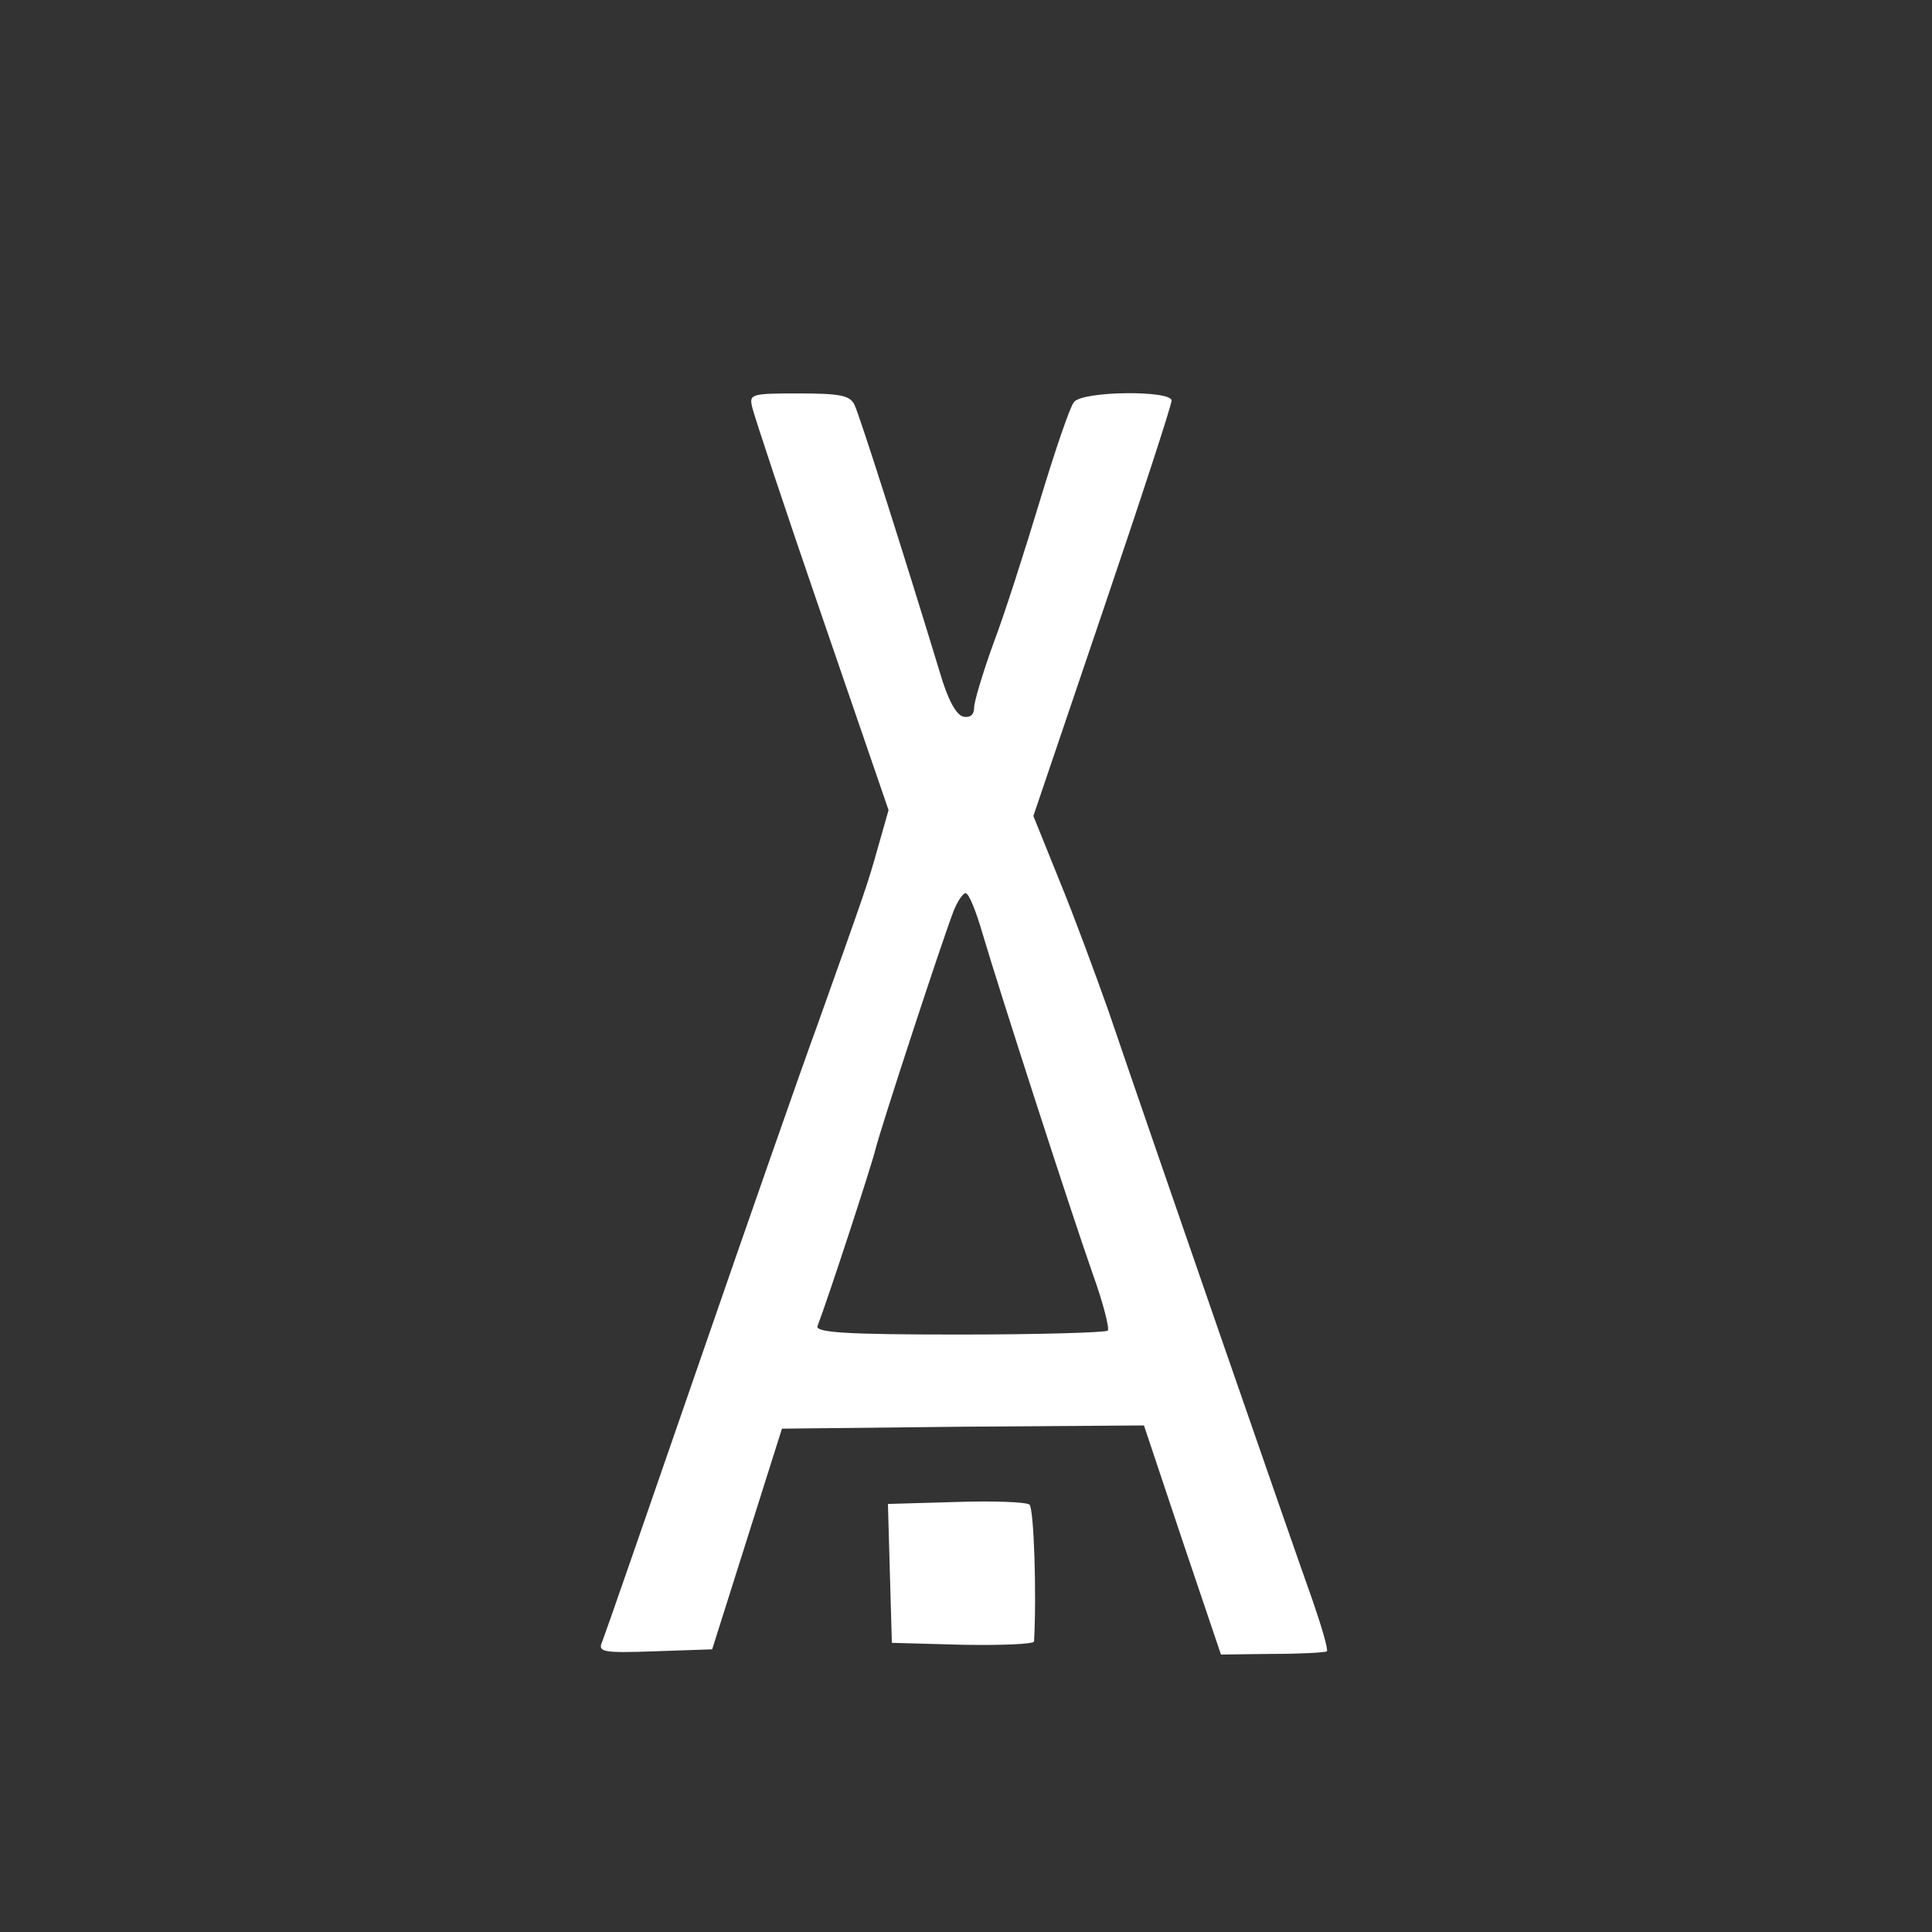 <svg xmlns:inkscape="http://www.inkscape.org/namespaces/inkscape" xmlns:sodipodi="http://sodipodi.sourceforge.net/DTD/sodipodi-0.dtd" xmlns="http://www.w3.org/2000/svg" xmlns:svg="http://www.w3.org/2000/svg" width="400" viewBox="0 0 300 300" height="400" preserveAspectRatio="xMidYMid" id="svg13" sodipodi:docname="logo-cennik.svg" inkscape:version="1.3 (0e150ed6c4, 2023-07-21)"><rect x="0" y="0" width="300" height="300" fill="#333333" stroke="none"/><defs id="defs13"></defs><path fill="#ffffff" d="m 116.819,63.306 c 0.308,1.31 5.111,15.826 10.836,32.453 l 10.32,30.035 -1.633,5.743 c -1.636,5.844 -1.944,6.653 -9.302,27.313 -2.555,6.953 -10.935,30.941 -18.703,53.416 -7.768,22.475 -14.409,41.623 -14.819,42.63 -0.714,1.614 -0.103,1.816 8.175,1.513 l 8.892,-0.303 10.836,-34.265 28.104,-0.303 28.108,-0.198 5.927,17.736 6.029,17.84 7.973,-0.101 c 4.393,0 8.175,-0.202 8.482,-0.404 0.205,-0.303 -0.816,-3.83 -2.248,-7.96 -2.76,-7.66 -25.245,-72.567 -31.685,-91.512 -2.043,-5.747 -5.414,-14.916 -7.666,-20.36 l -3.983,-9.877 10.73,-31.645 c 5.927,-17.436 10.73,-32.15 10.73,-32.858 0,-1.61 -13.695,-1.509 -15.127,0.202 -0.611,0.607 -2.962,7.559 -5.312,15.321 -2.35,7.761 -5.521,17.736 -7.26,22.273 -1.633,4.534 -2.962,8.967 -2.962,9.877 0,1.108 -0.615,1.61 -1.636,1.412 -1.124,-0.202 -2.453,-2.621 -3.679,-6.855 -5.111,-16.829 -12.469,-40.009 -13.285,-41.623 -0.718,-1.411 -2.248,-1.715 -8.687,-1.715 -7.461,0 -7.666,0.101 -7.157,2.216 z m 35.774,81.736 c 2.555,8.667 13.593,42.836 17.067,52.712 1.636,4.534 2.658,8.566 2.35,8.866 -0.406,0.303 -10.73,0.607 -23.096,0.607 -17.477,0 -22.28,-0.303 -21.976,-1.31 1.636,-4.235 8.383,-24.894 8.995,-27.414 0.816,-3.325 10.426,-32.652 12.161,-37.089 0.615,-1.513 1.431,-2.722 1.841,-2.722 0.513,0 1.636,2.823 2.658,6.35 z m 0,0" fill-opacity="1" fill-rule="nonzero" id="path10" style="stroke-width:0.965"></path><path fill="#ffffff" d="m 148.402,233.229 -10.525,0.303 0.304,10.783 0.308,10.783 11.037,0.303 c 6.029,0.101 10.939,-0.101 11.037,-0.505 0.41,-7.155 0,-20.66 -0.714,-21.262 -0.513,-0.404 -5.623,-0.607 -11.447,-0.404 z m 0,0" fill-opacity="1" fill-rule="nonzero" id="path13" style="stroke-width:0.965"></path></svg>